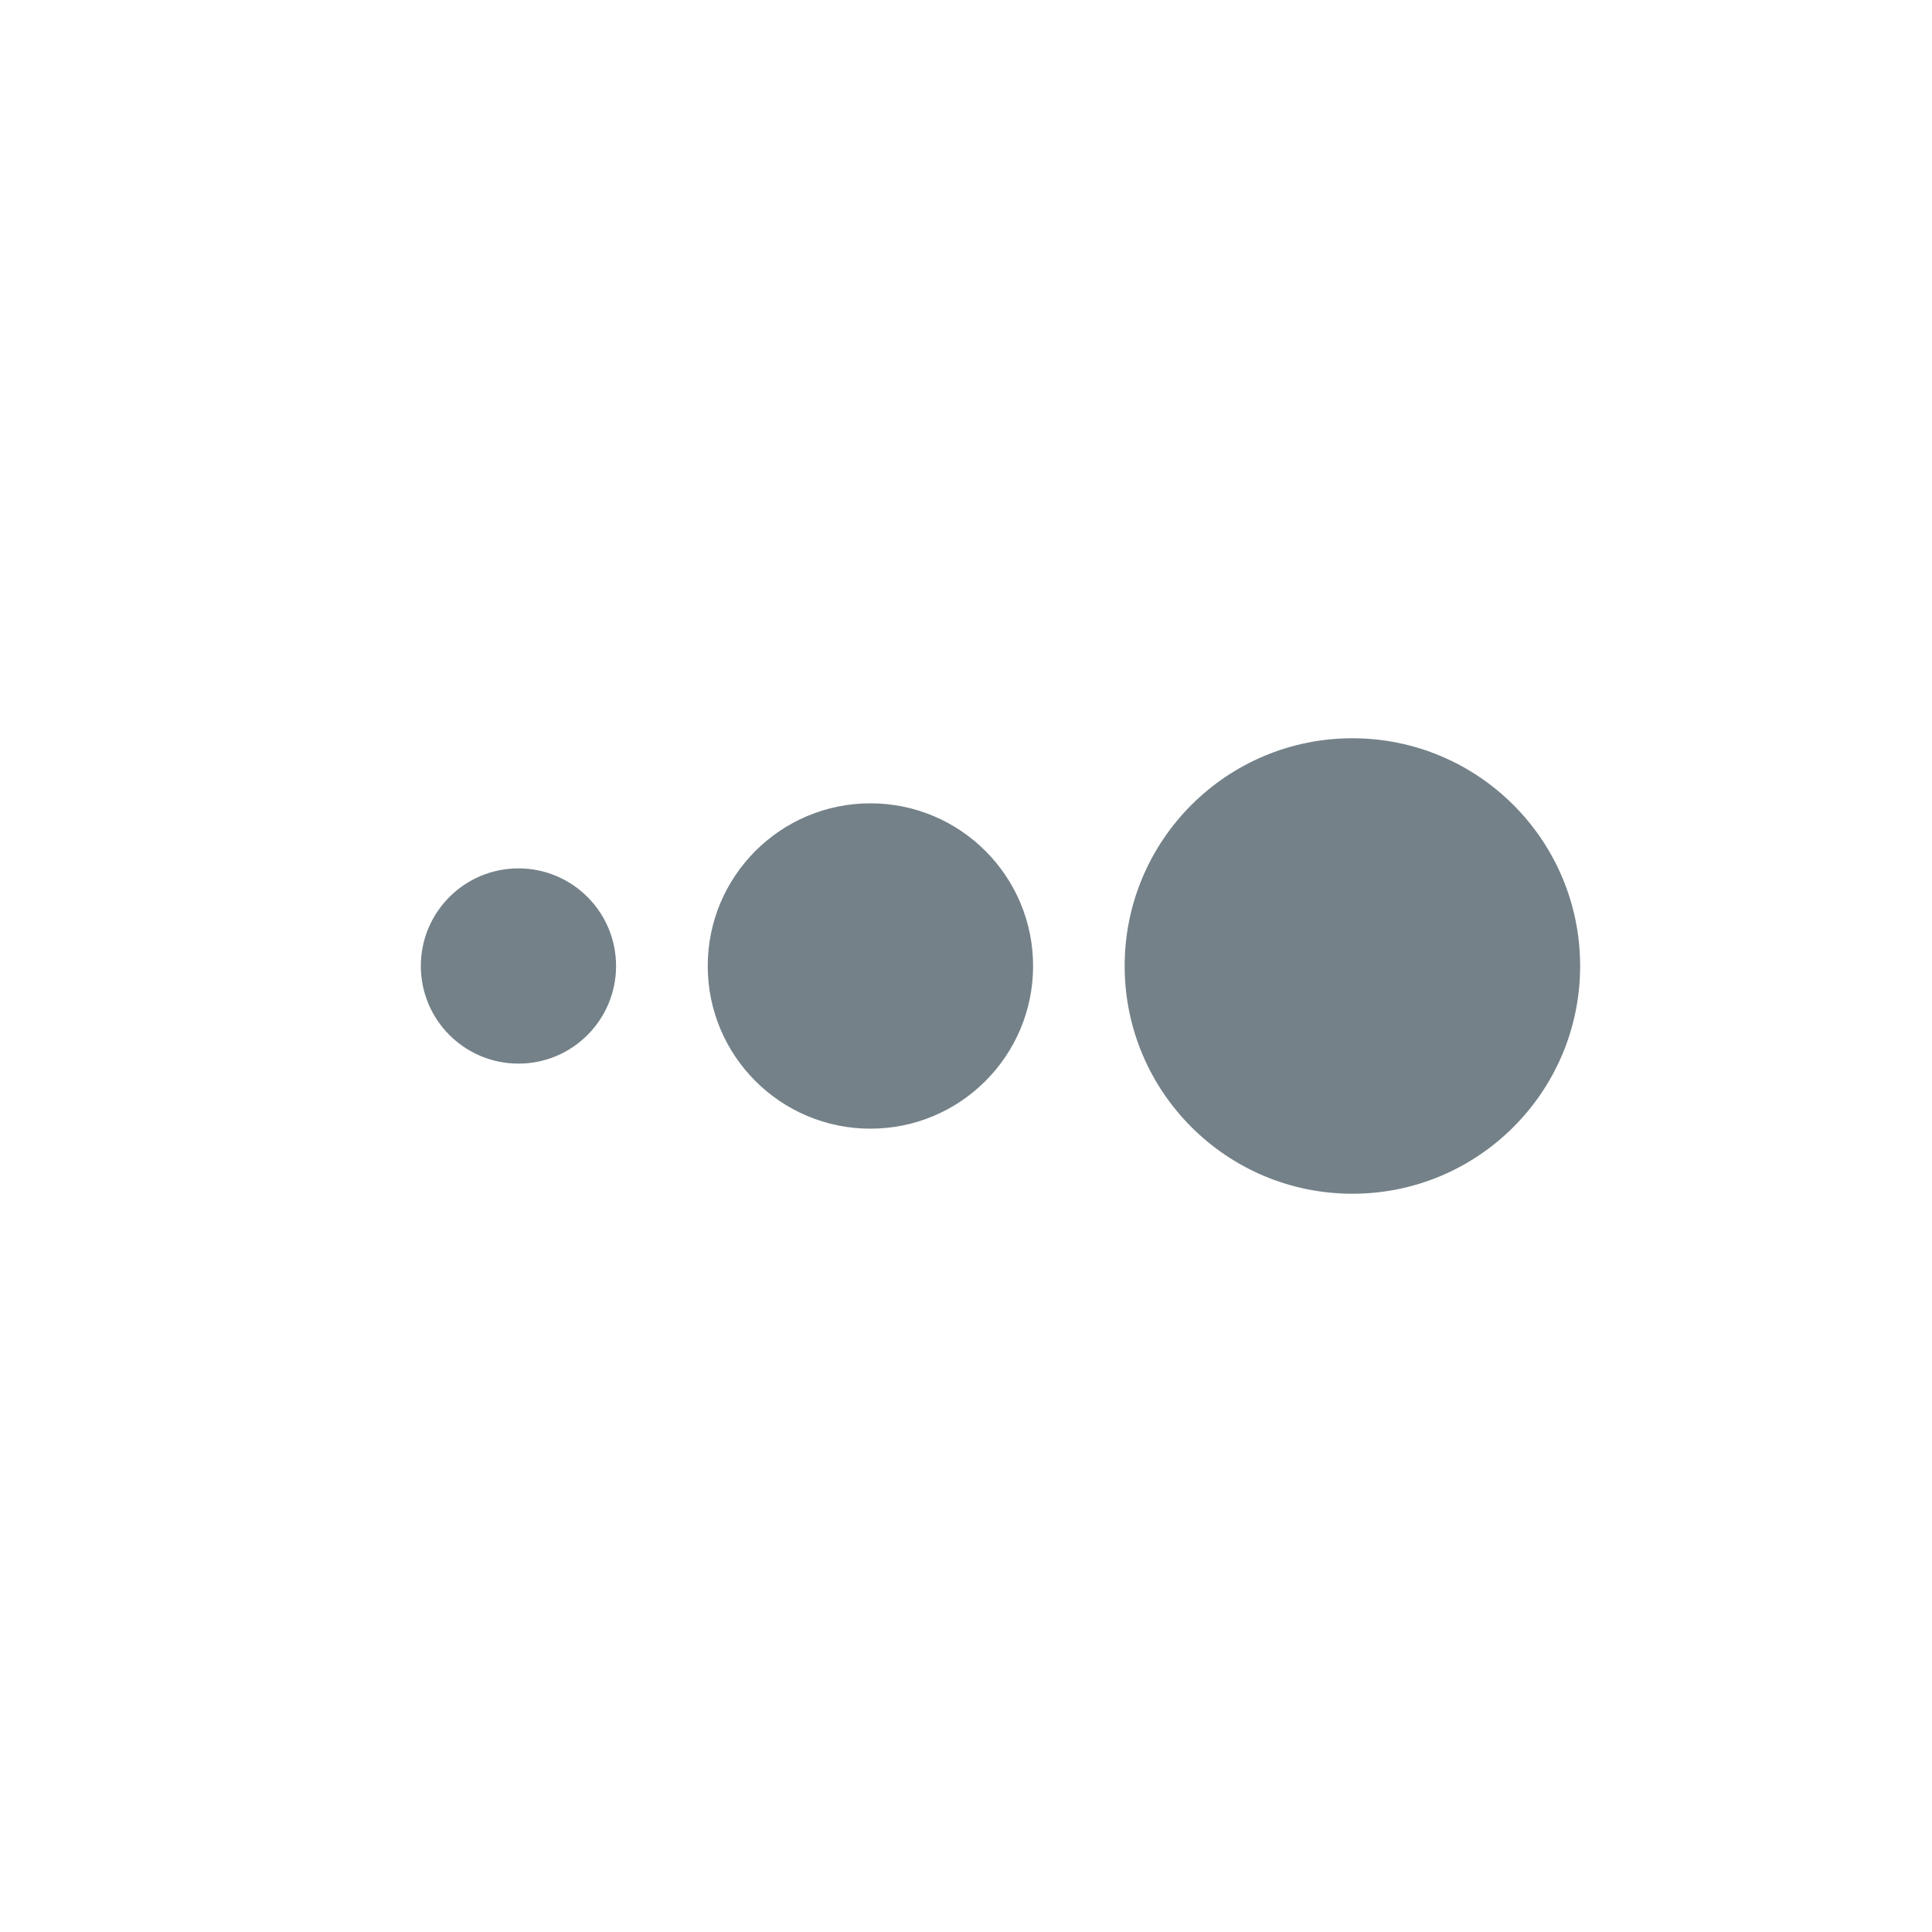 <svg xmlns="http://www.w3.org/2000/svg" width="40" height="40" viewBox="0 0 40 40"><g fill="#748188" fill-rule="evenodd" transform="rotate(90 8.715 24)"><circle cx="4.715" cy="21.979" r="2.021" transform="rotate(180 4.715 21.98)"/><circle cx="4.715" cy="4.715" r="4.715" transform="rotate(180 4.715 4.715)"/><circle cx="4.715" cy="14.694" r="3.368" transform="rotate(180 4.715 14.694)"/></g></svg>
